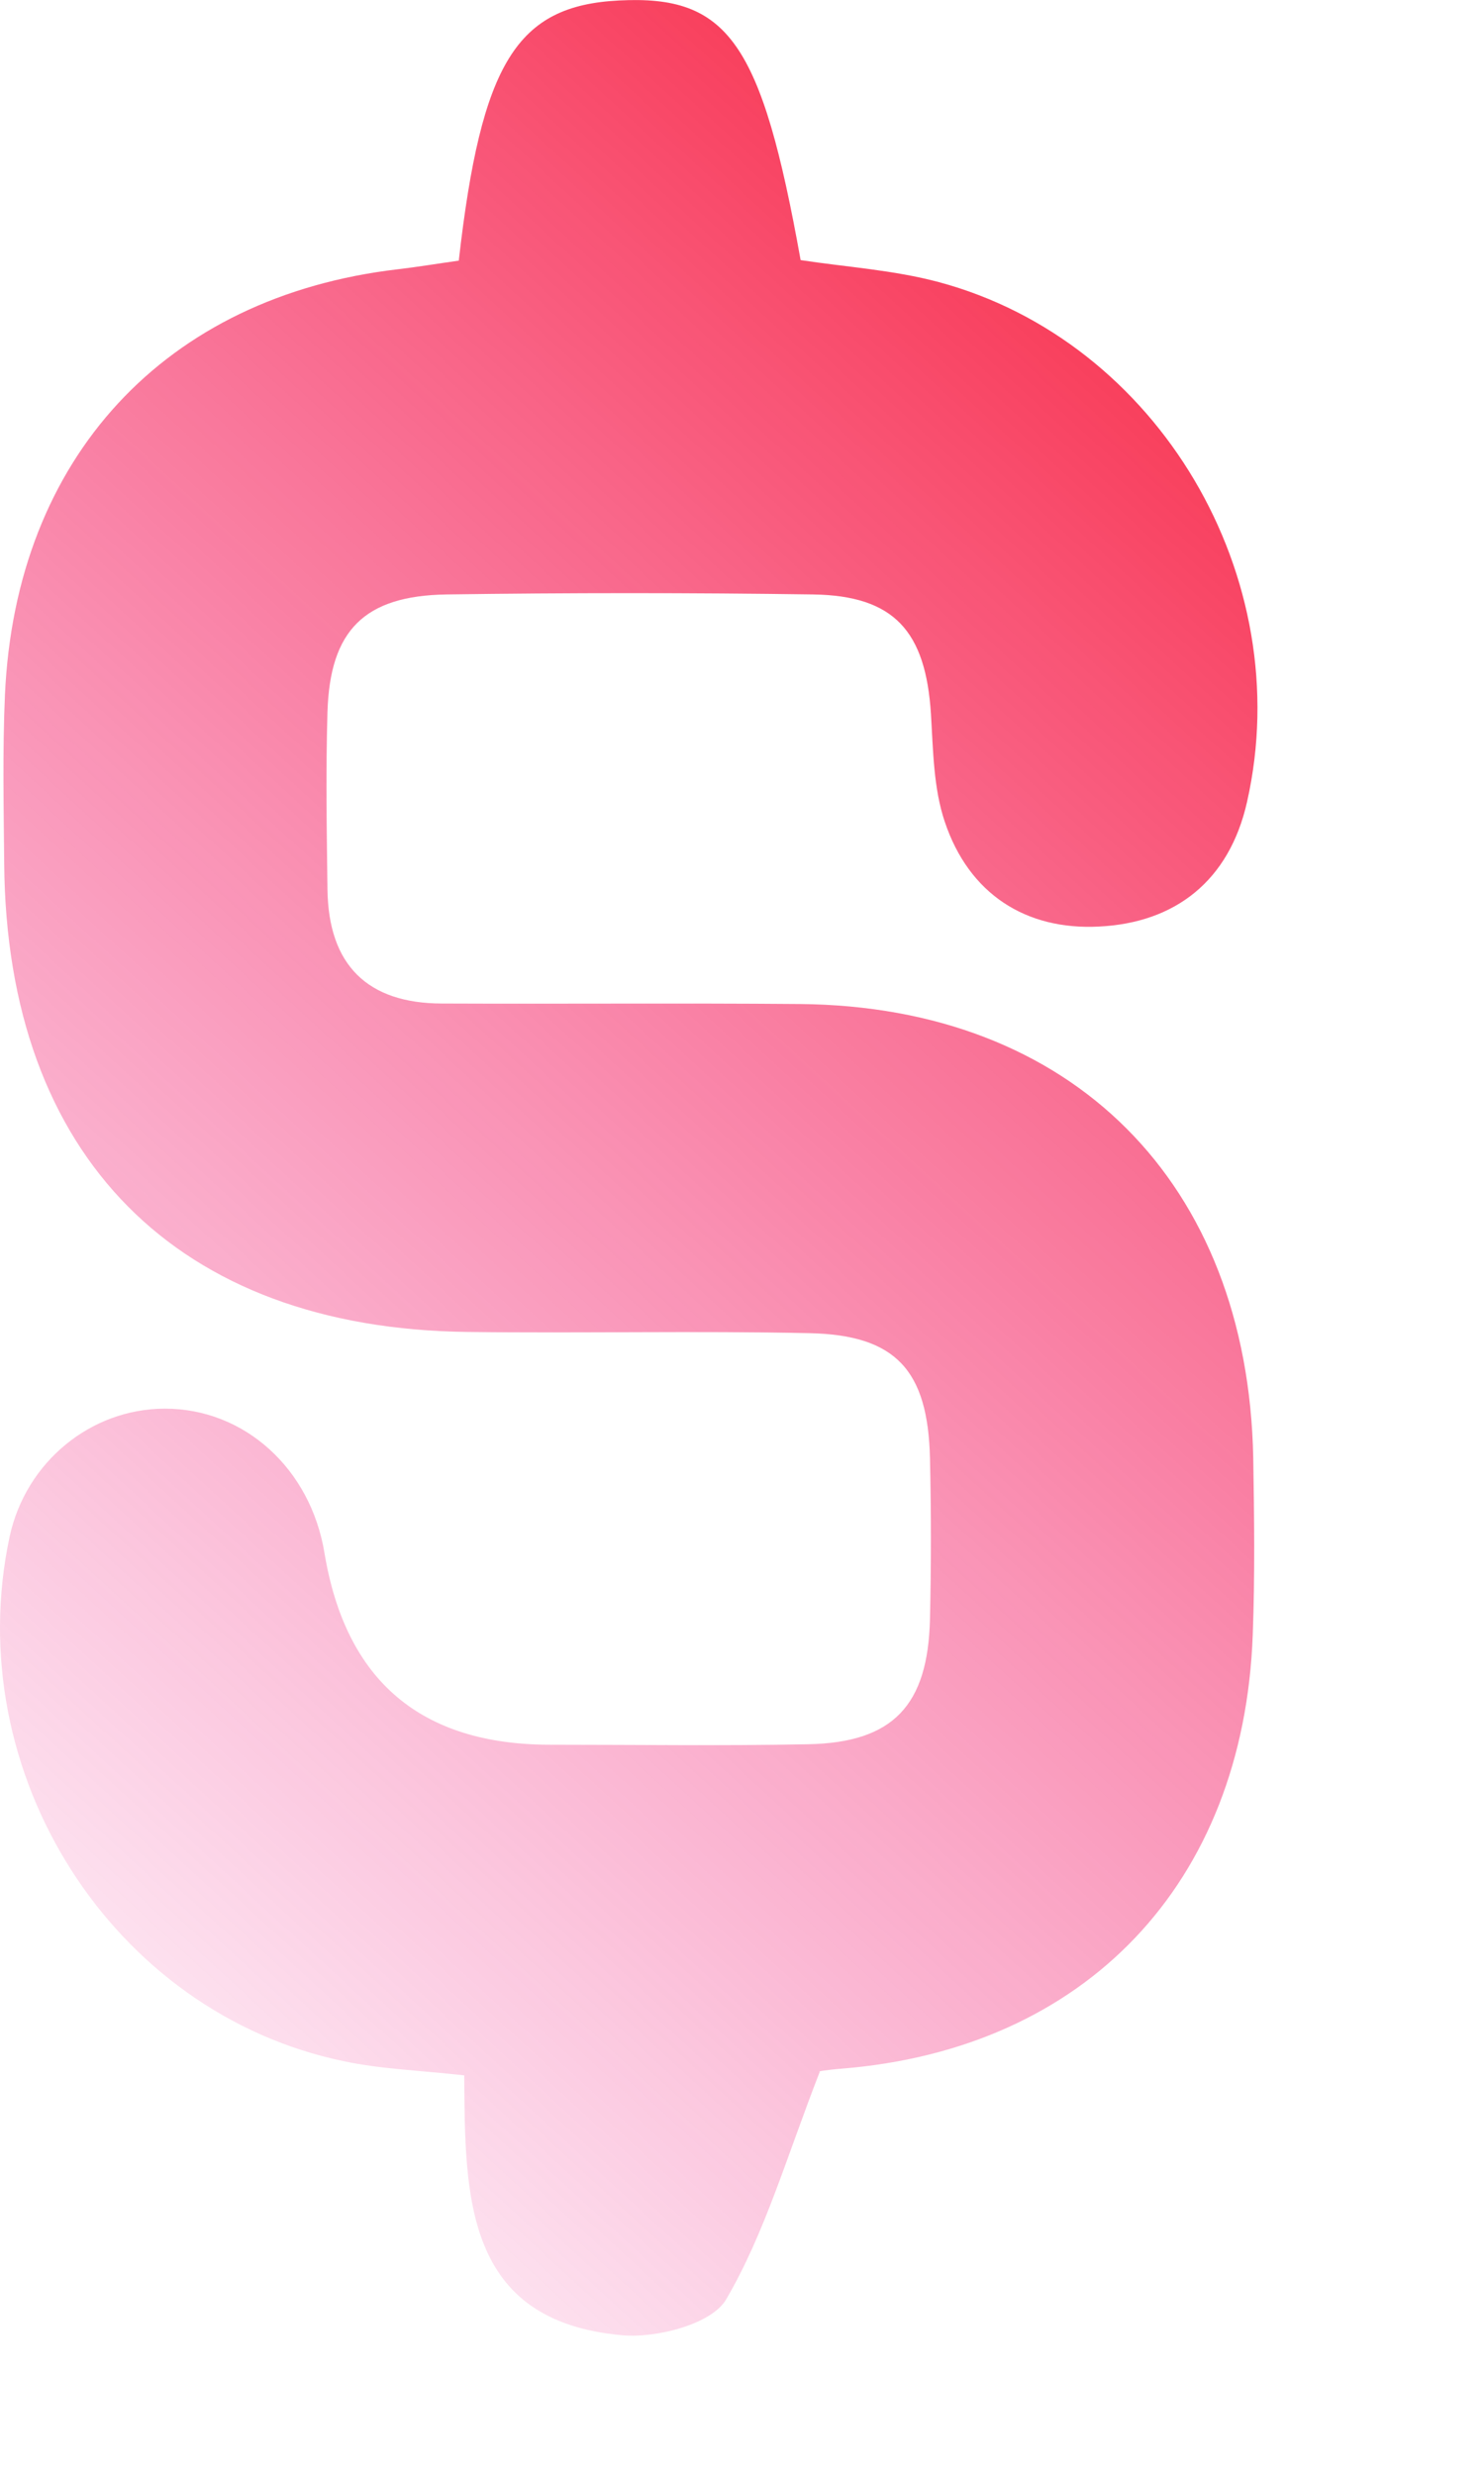 <?xml version="1.0" encoding="utf-8"?>
<svg xmlns="http://www.w3.org/2000/svg" fill="none" height="100%" overflow="visible" preserveAspectRatio="none" style="display: block;" viewBox="0 0 6 10" width="100%">
<path d="M1.855 1.052C1.946 0.253 2.09 0.023 2.502 0.002C2.944 -0.021 3.079 0.17 3.237 1.051C3.421 1.079 3.613 1.091 3.796 1.14C4.683 1.378 5.247 2.333 5.042 3.24C4.97 3.56 4.751 3.729 4.443 3.744C4.148 3.759 3.918 3.613 3.82 3.321C3.774 3.185 3.773 3.032 3.764 2.886C3.743 2.55 3.615 2.407 3.288 2.402C2.794 2.395 2.299 2.395 1.806 2.402C1.473 2.407 1.334 2.547 1.324 2.877C1.317 3.116 1.321 3.355 1.324 3.594C1.328 3.899 1.485 4.054 1.786 4.055C2.269 4.057 2.752 4.053 3.235 4.057C4.335 4.067 5.045 4.779 5.067 5.89C5.071 6.129 5.074 6.367 5.065 6.606C5.028 7.611 4.389 8.28 3.402 8.359C3.348 8.363 3.294 8.372 3.315 8.37C3.181 8.713 3.093 9.023 2.936 9.291C2.878 9.391 2.654 9.449 2.514 9.436C1.877 9.378 1.88 8.874 1.877 8.386C1.699 8.366 1.542 8.361 1.391 8.329C0.452 8.135 -0.165 7.162 0.039 6.209C0.104 5.908 0.367 5.692 0.667 5.692C0.988 5.692 1.256 5.934 1.312 6.276C1.398 6.792 1.702 7.05 2.225 7.05C2.573 7.05 2.922 7.055 3.269 7.048C3.611 7.041 3.752 6.891 3.76 6.542C3.765 6.326 3.765 6.109 3.76 5.893C3.752 5.537 3.622 5.394 3.272 5.387C2.812 5.377 2.351 5.388 1.891 5.382C0.716 5.369 0.027 4.673 0.017 3.491C0.015 3.264 0.01 3.035 0.02 2.808C0.063 1.85 0.667 1.198 1.609 1.088C1.686 1.079 1.764 1.066 1.856 1.053L1.855 1.052Z" fill="url(#paint0_linear_0_66)" id="Vector"/>
<defs>
<linearGradient gradientUnits="userSpaceOnUse" id="paint0_linear_0_66" x1="3.566" x2="-4" y1="-2.657" y2="5.577">
<stop stop-color="#F90B16"/>
<stop offset="1" stop-color="#EE0689" stop-opacity="0"/>
</linearGradient>
</defs>
</svg>
